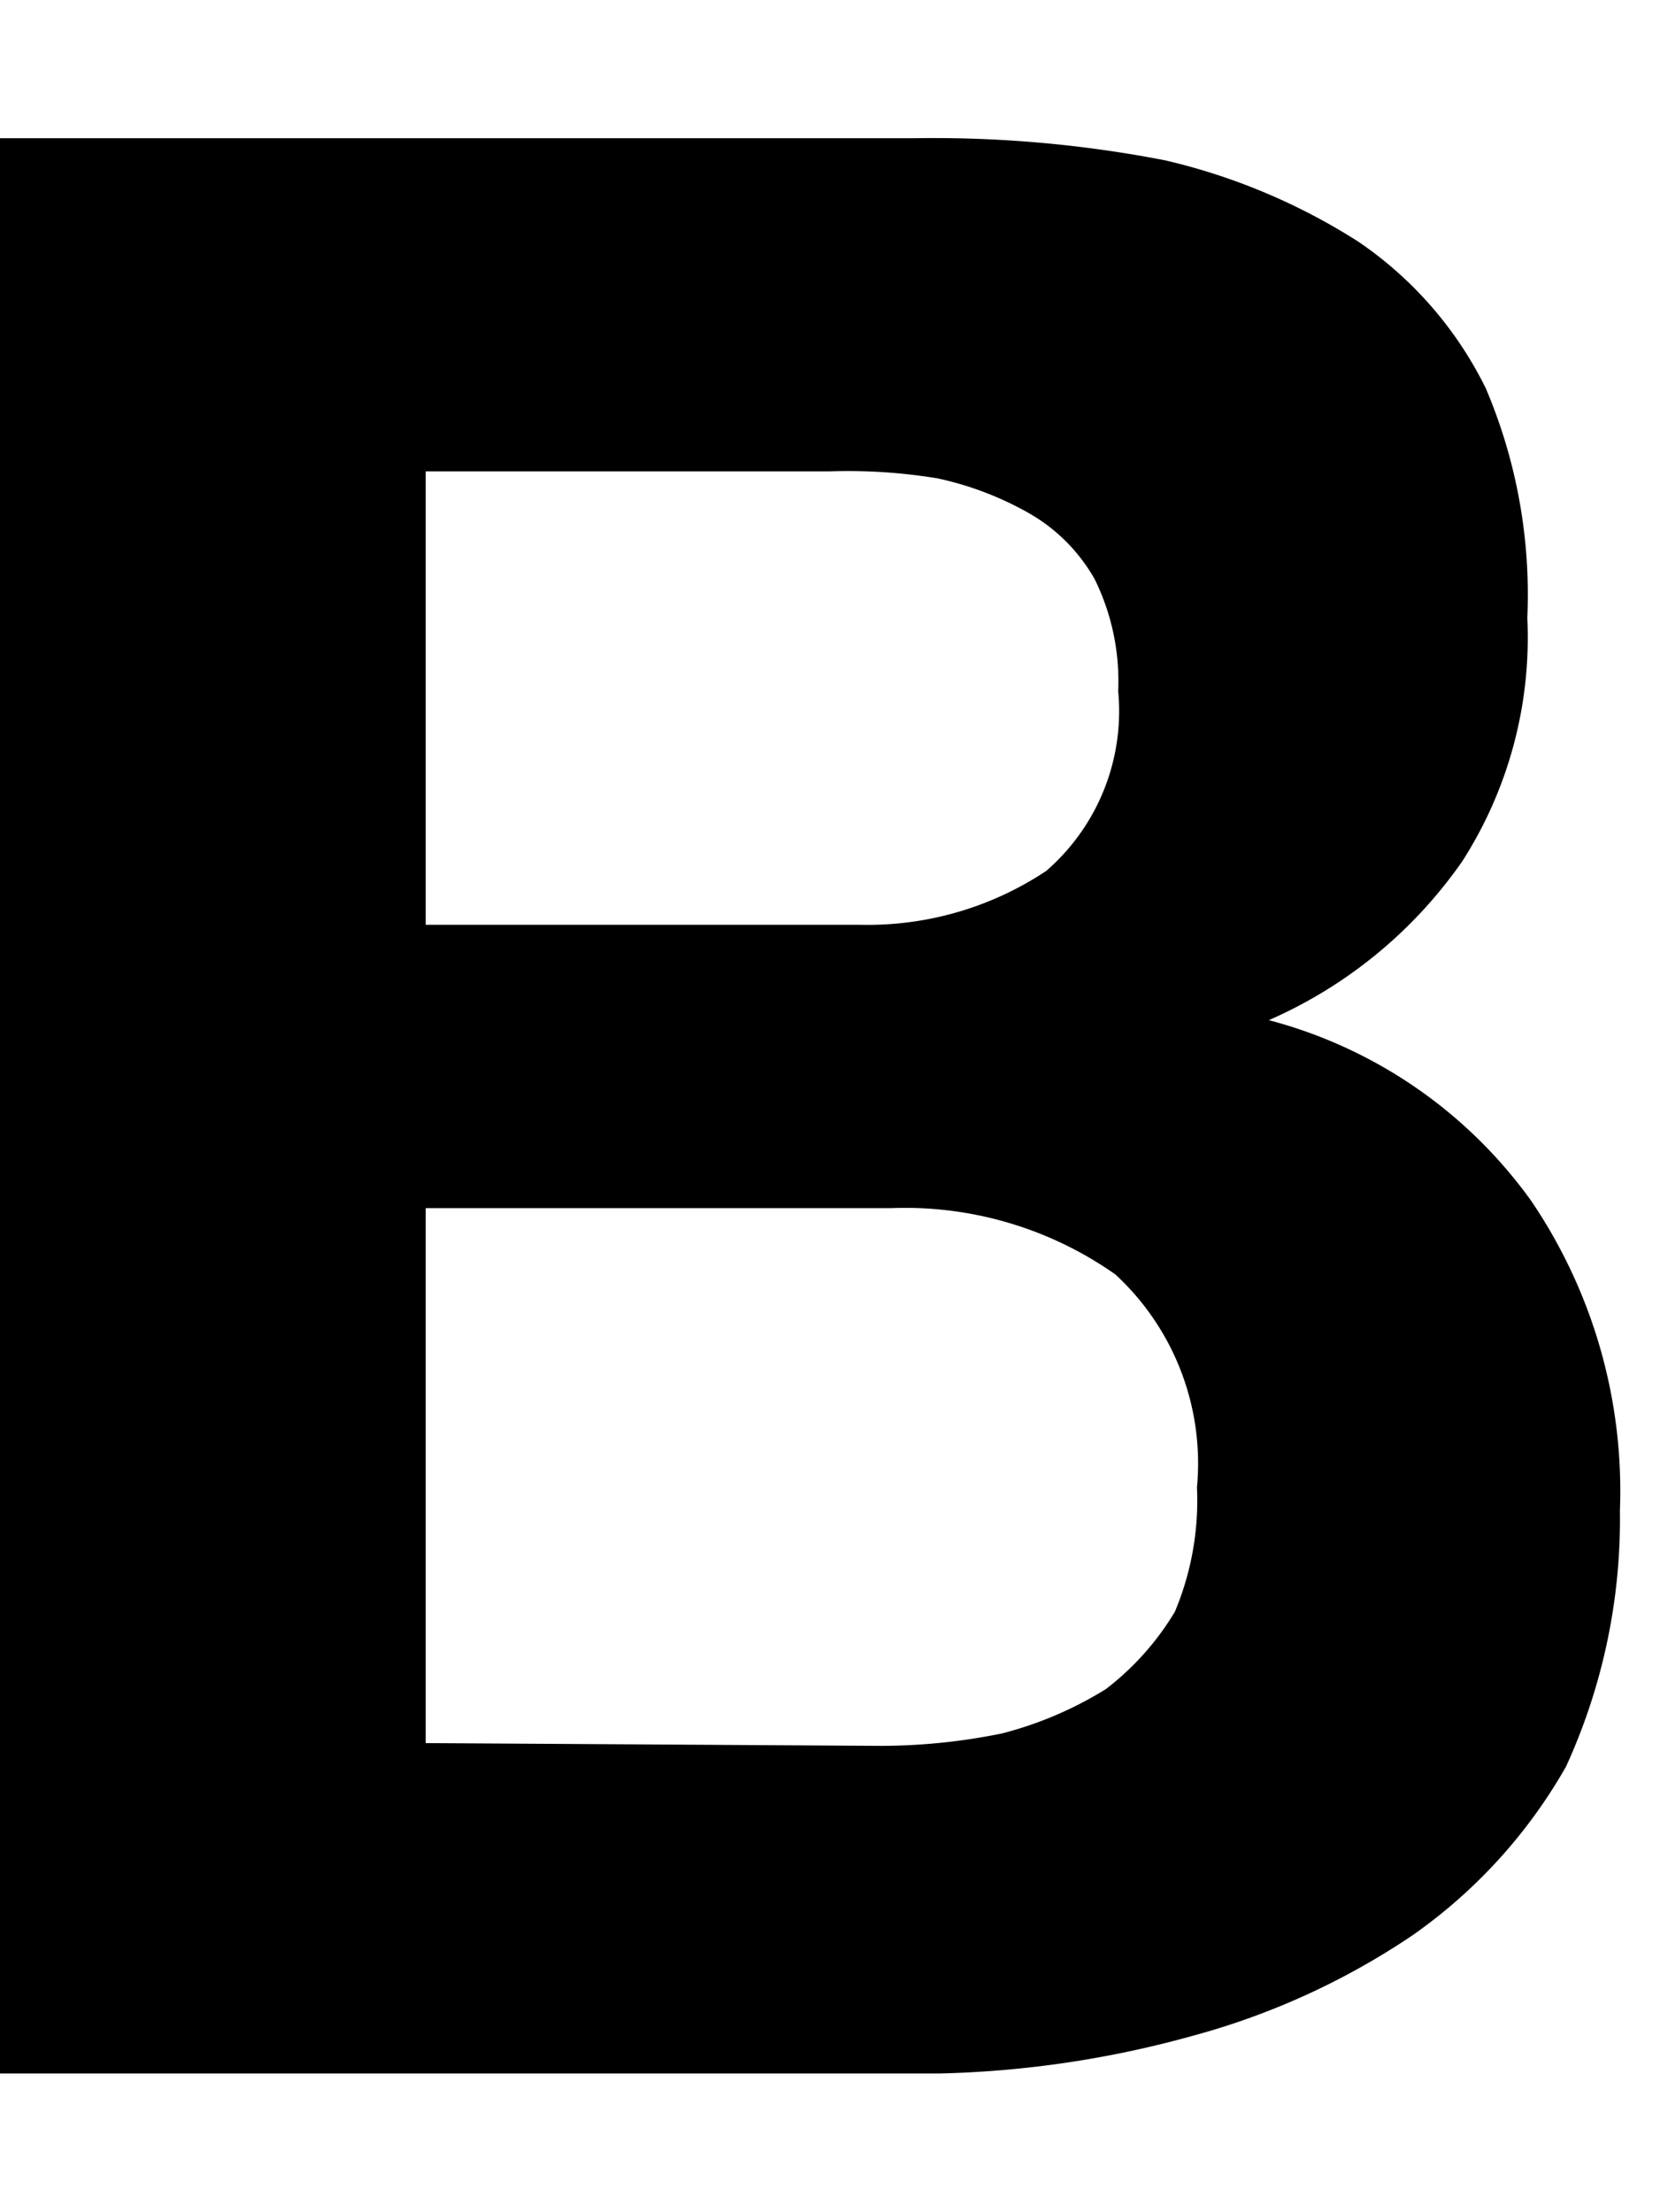 <svg id="Layer_1" data-name="Layer 1" xmlns="http://www.w3.org/2000/svg" width="12.01" height="16" viewBox="0 0 12.01 16"><title>LUIicons</title><path d="M6.61,1a8.77,8.77,0,0,1,1.82.16,4.48,4.48,0,0,1,1.4.59,2.75,2.75,0,0,1,.92,1.06,3.81,3.81,0,0,1,.3,1.66,3,3,0,0,1-.47,1.76,3.33,3.33,0,0,1-1.4,1.15,3.4,3.4,0,0,1,1.9,1.31,3.74,3.74,0,0,1,.64,2.24,4.3,4.3,0,0,1-.39,1.85A3.75,3.75,0,0,1,10.22,14a5.32,5.32,0,0,1-1.6.73A7.45,7.45,0,0,1,6.8,15H0V1ZM6.22,6.69a2.33,2.33,0,0,0,1.35-.39A1.53,1.53,0,0,0,8.09,5a1.67,1.67,0,0,0-.17-.81,1.27,1.27,0,0,0-.48-.48,2.33,2.33,0,0,0-.66-.25A4,4,0,0,0,6,3.41H3.08V6.69Zm.16,5.94a4.41,4.41,0,0,0,.87-.09A2.71,2.71,0,0,0,8,12.22a2,2,0,0,0,.5-.56,2.08,2.08,0,0,0,.16-.9,1.86,1.86,0,0,0-.59-1.54,2.64,2.64,0,0,0-1.62-.48H3.08v3.87Z"/></svg>